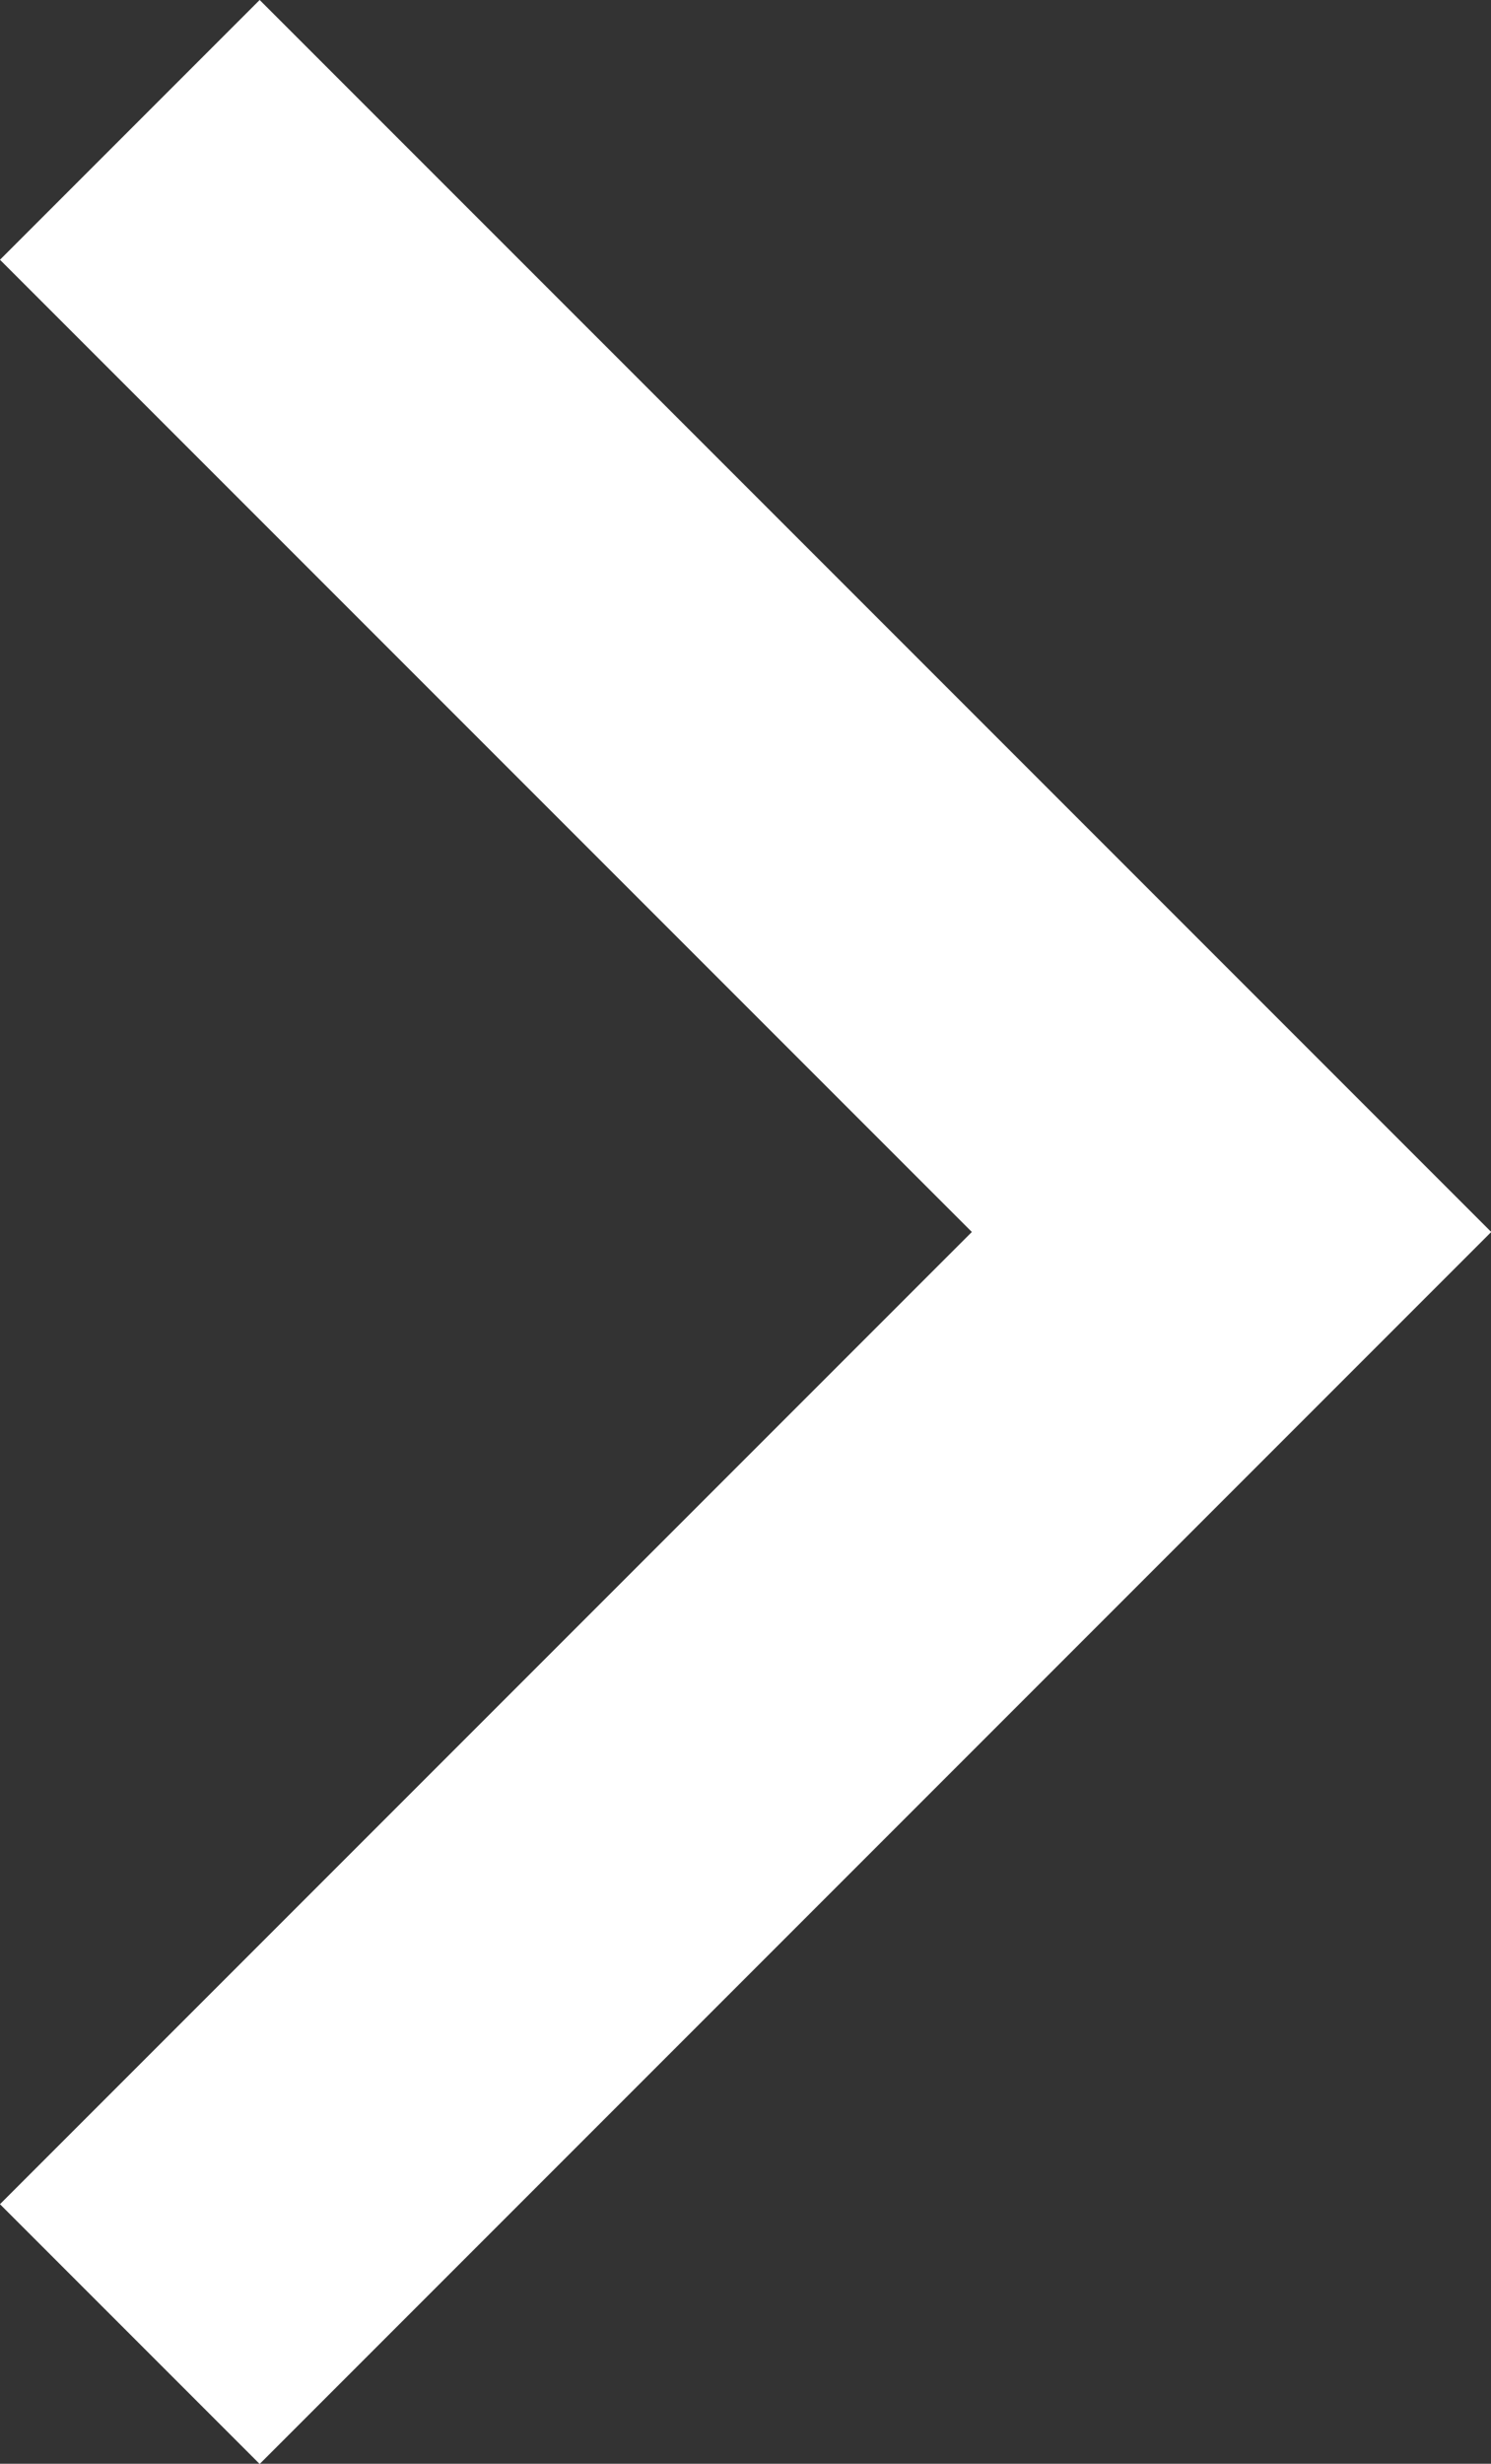 <svg xmlns="http://www.w3.org/2000/svg" width="8.12" height="13.413" viewBox="0 0 8.12 13.413">
  <rect x="0" y="0" width="8.12" height="13.413" fill="#333333" stroke="none"/>
  <path id="Path_6494" data-name="Path 6494" d="M1747.5,879.065l6,6-6,6" transform="translate(-1746.793 -878.358)" fill="none" stroke="#fff" stroke-width="2"/>
</svg>
